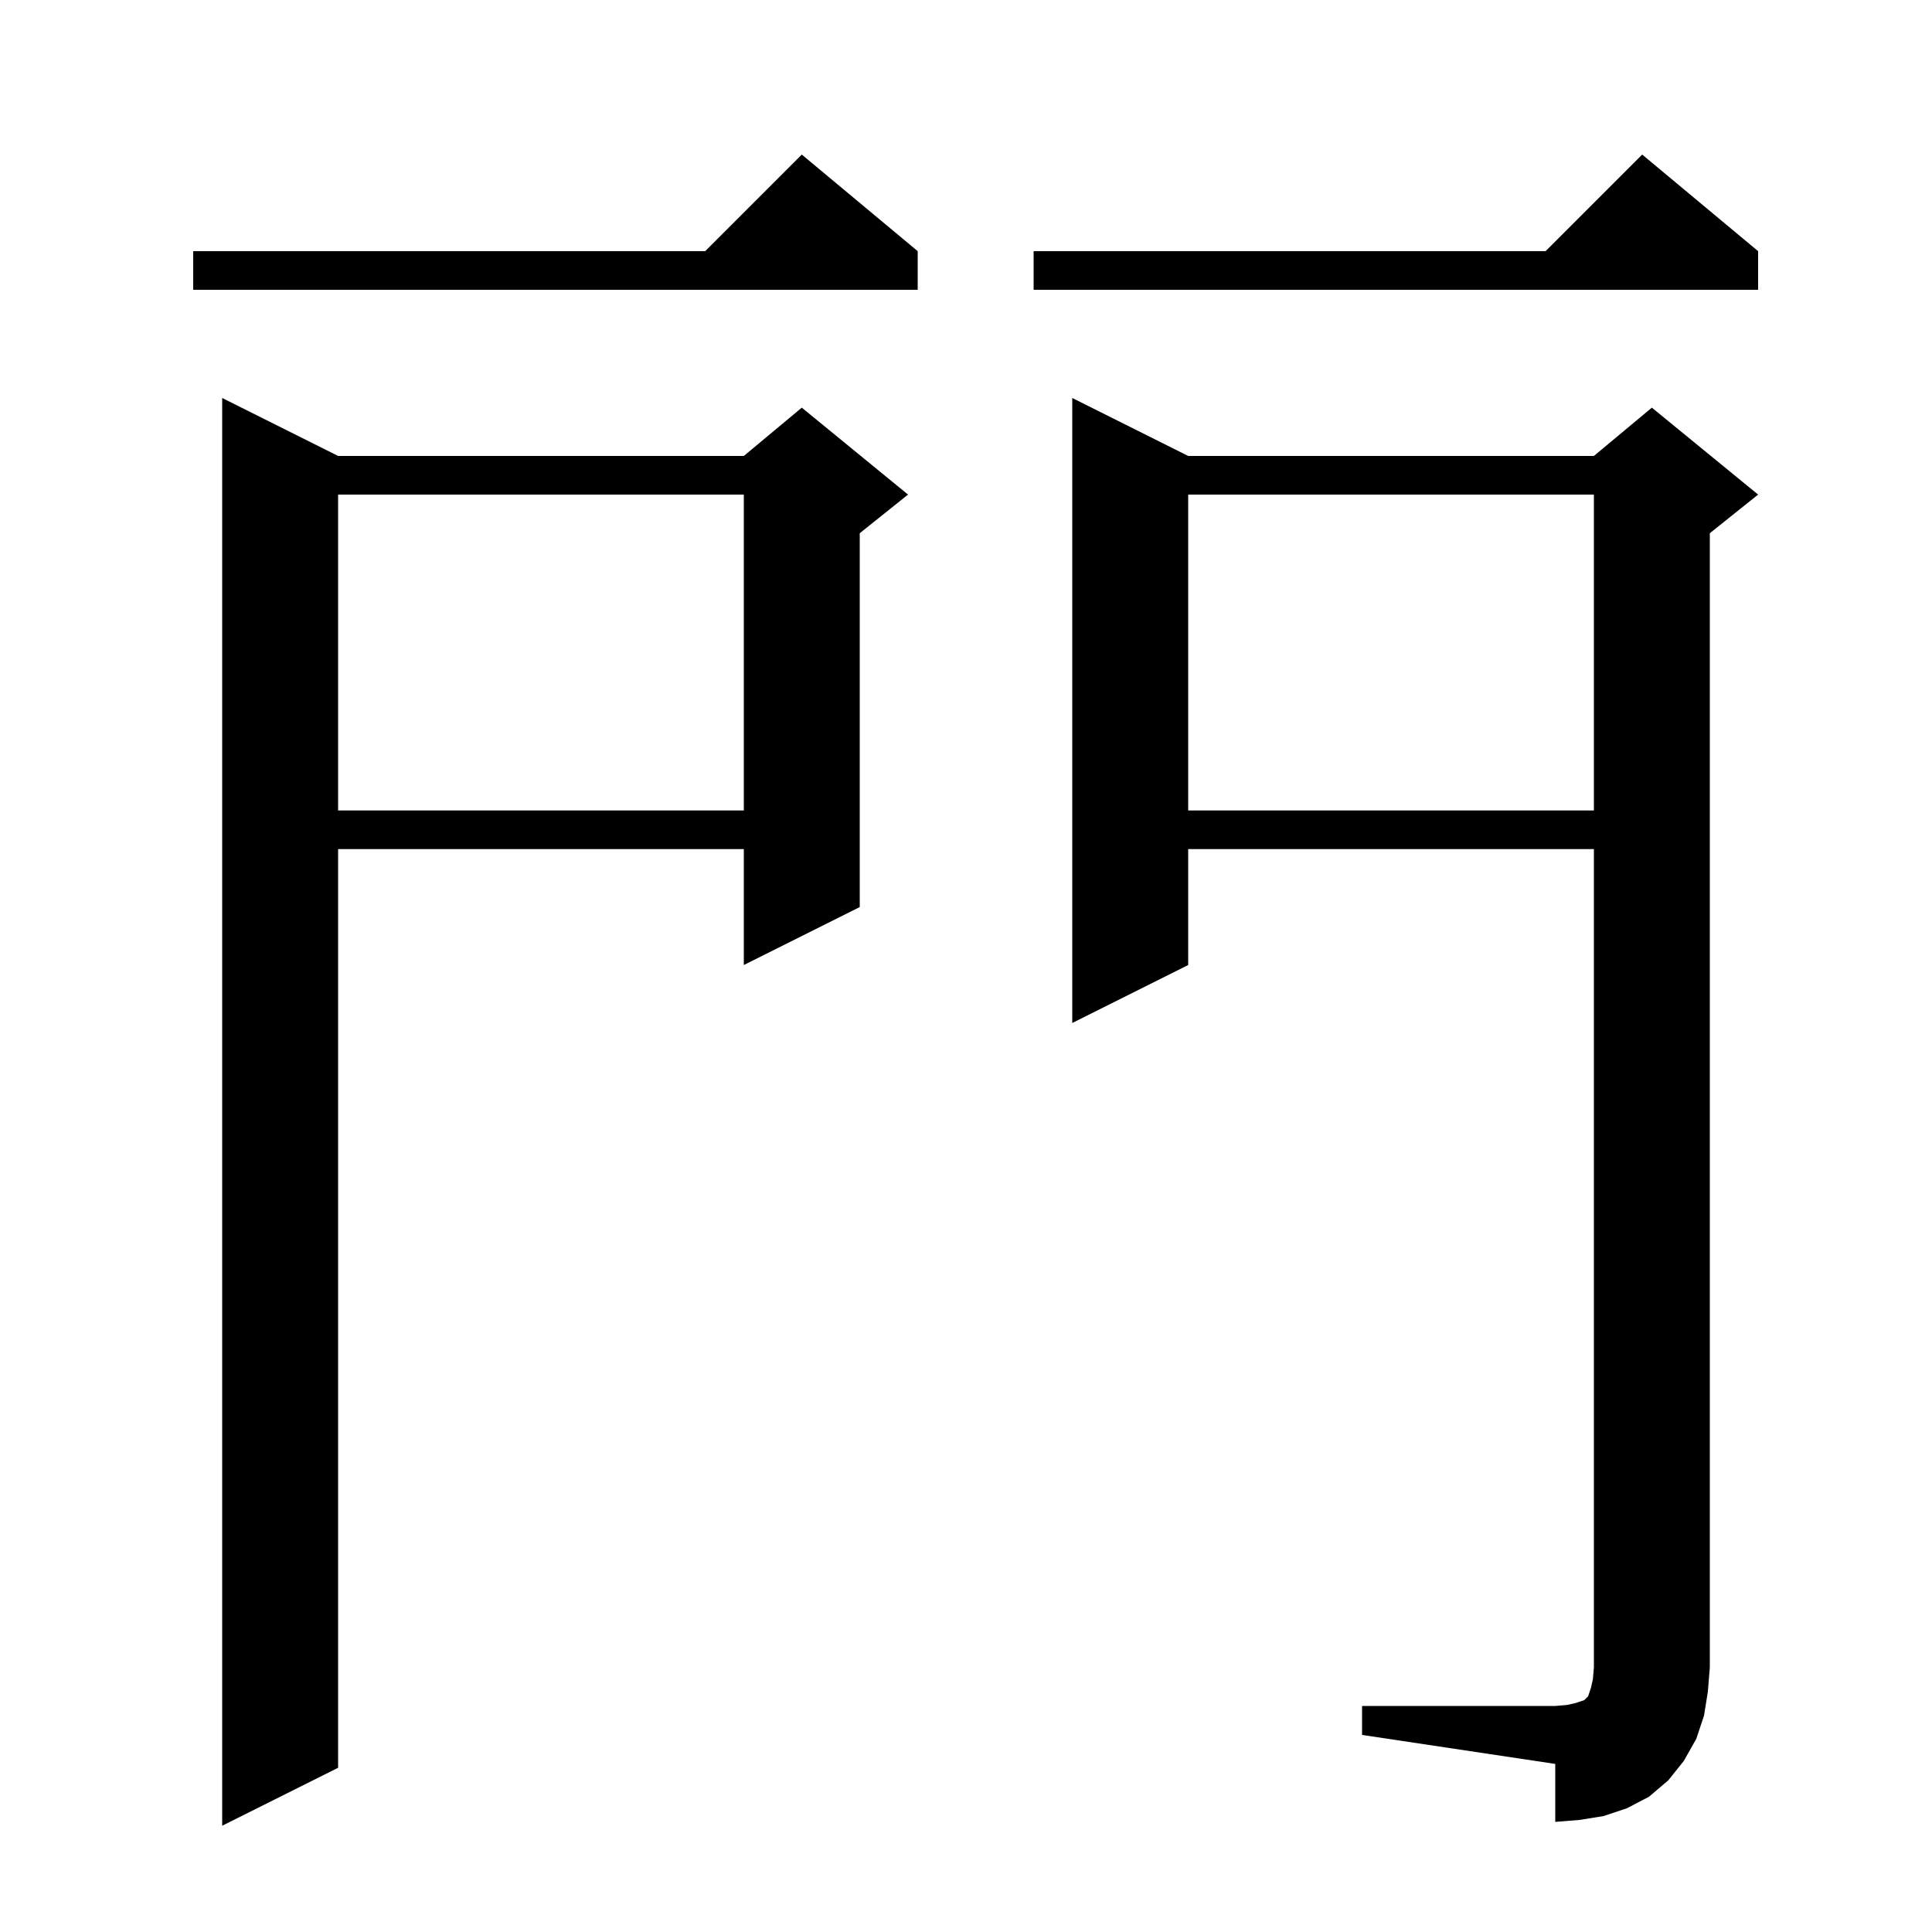 <svg xmlns="http://www.w3.org/2000/svg" xmlns:xlink="http://www.w3.org/1999/xlink" version="1.1" baseProfile="full" viewBox="0 0 200 200" width="200" height="200"><g fill="currentColor"><path d="M 35.0 47.2 L 77.0 47.2 L 83.0 42.2 L 94.0 51.2 L 89.0 55.2 L 89.0 93.9 L 77.0 99.9 L 77.0 87.9 L 35.0 87.9 L 35.0 183.0 L 23.0 189.0 L 23.0 41.2 Z M 141.0 176.6 L 161.0 176.6 L 162.2 176.5 L 163.1 176.3 L 164.0 176.0 L 164.4 175.6 L 164.7 174.7 L 164.9 173.8 L 165.0 172.6 L 165.0 87.9 L 123.0 87.9 L 123.0 99.9 L 111.0 105.9 L 111.0 41.2 L 123.0 47.2 L 165.0 47.2 L 171.0 42.2 L 182.0 51.2 L 177.0 55.2 L 177.0 172.6 L 176.8 175.1 L 176.4 177.6 L 175.6 180.0 L 174.3 182.3 L 172.7 184.3 L 170.7 186.0 L 168.4 187.2 L 166.0 188.0 L 163.5 188.4 L 161.0 188.6 L 161.0 182.6 L 141.0 179.6 Z M 123.0 51.2 L 123.0 83.9 L 165.0 83.9 L 165.0 51.2 Z M 35.0 51.2 L 35.0 83.9 L 77.0 83.9 L 77.0 51.2 Z M 95.0 26.0 L 95.0 30.0 L 20.0 30.0 L 20.0 26.0 L 73.0 26.0 L 83.0 16.0 Z M 182.0 26.0 L 182.0 30.0 L 107.0 30.0 L 107.0 26.0 L 160.0 26.0 L 170.0 16.0 Z "/></g></svg>